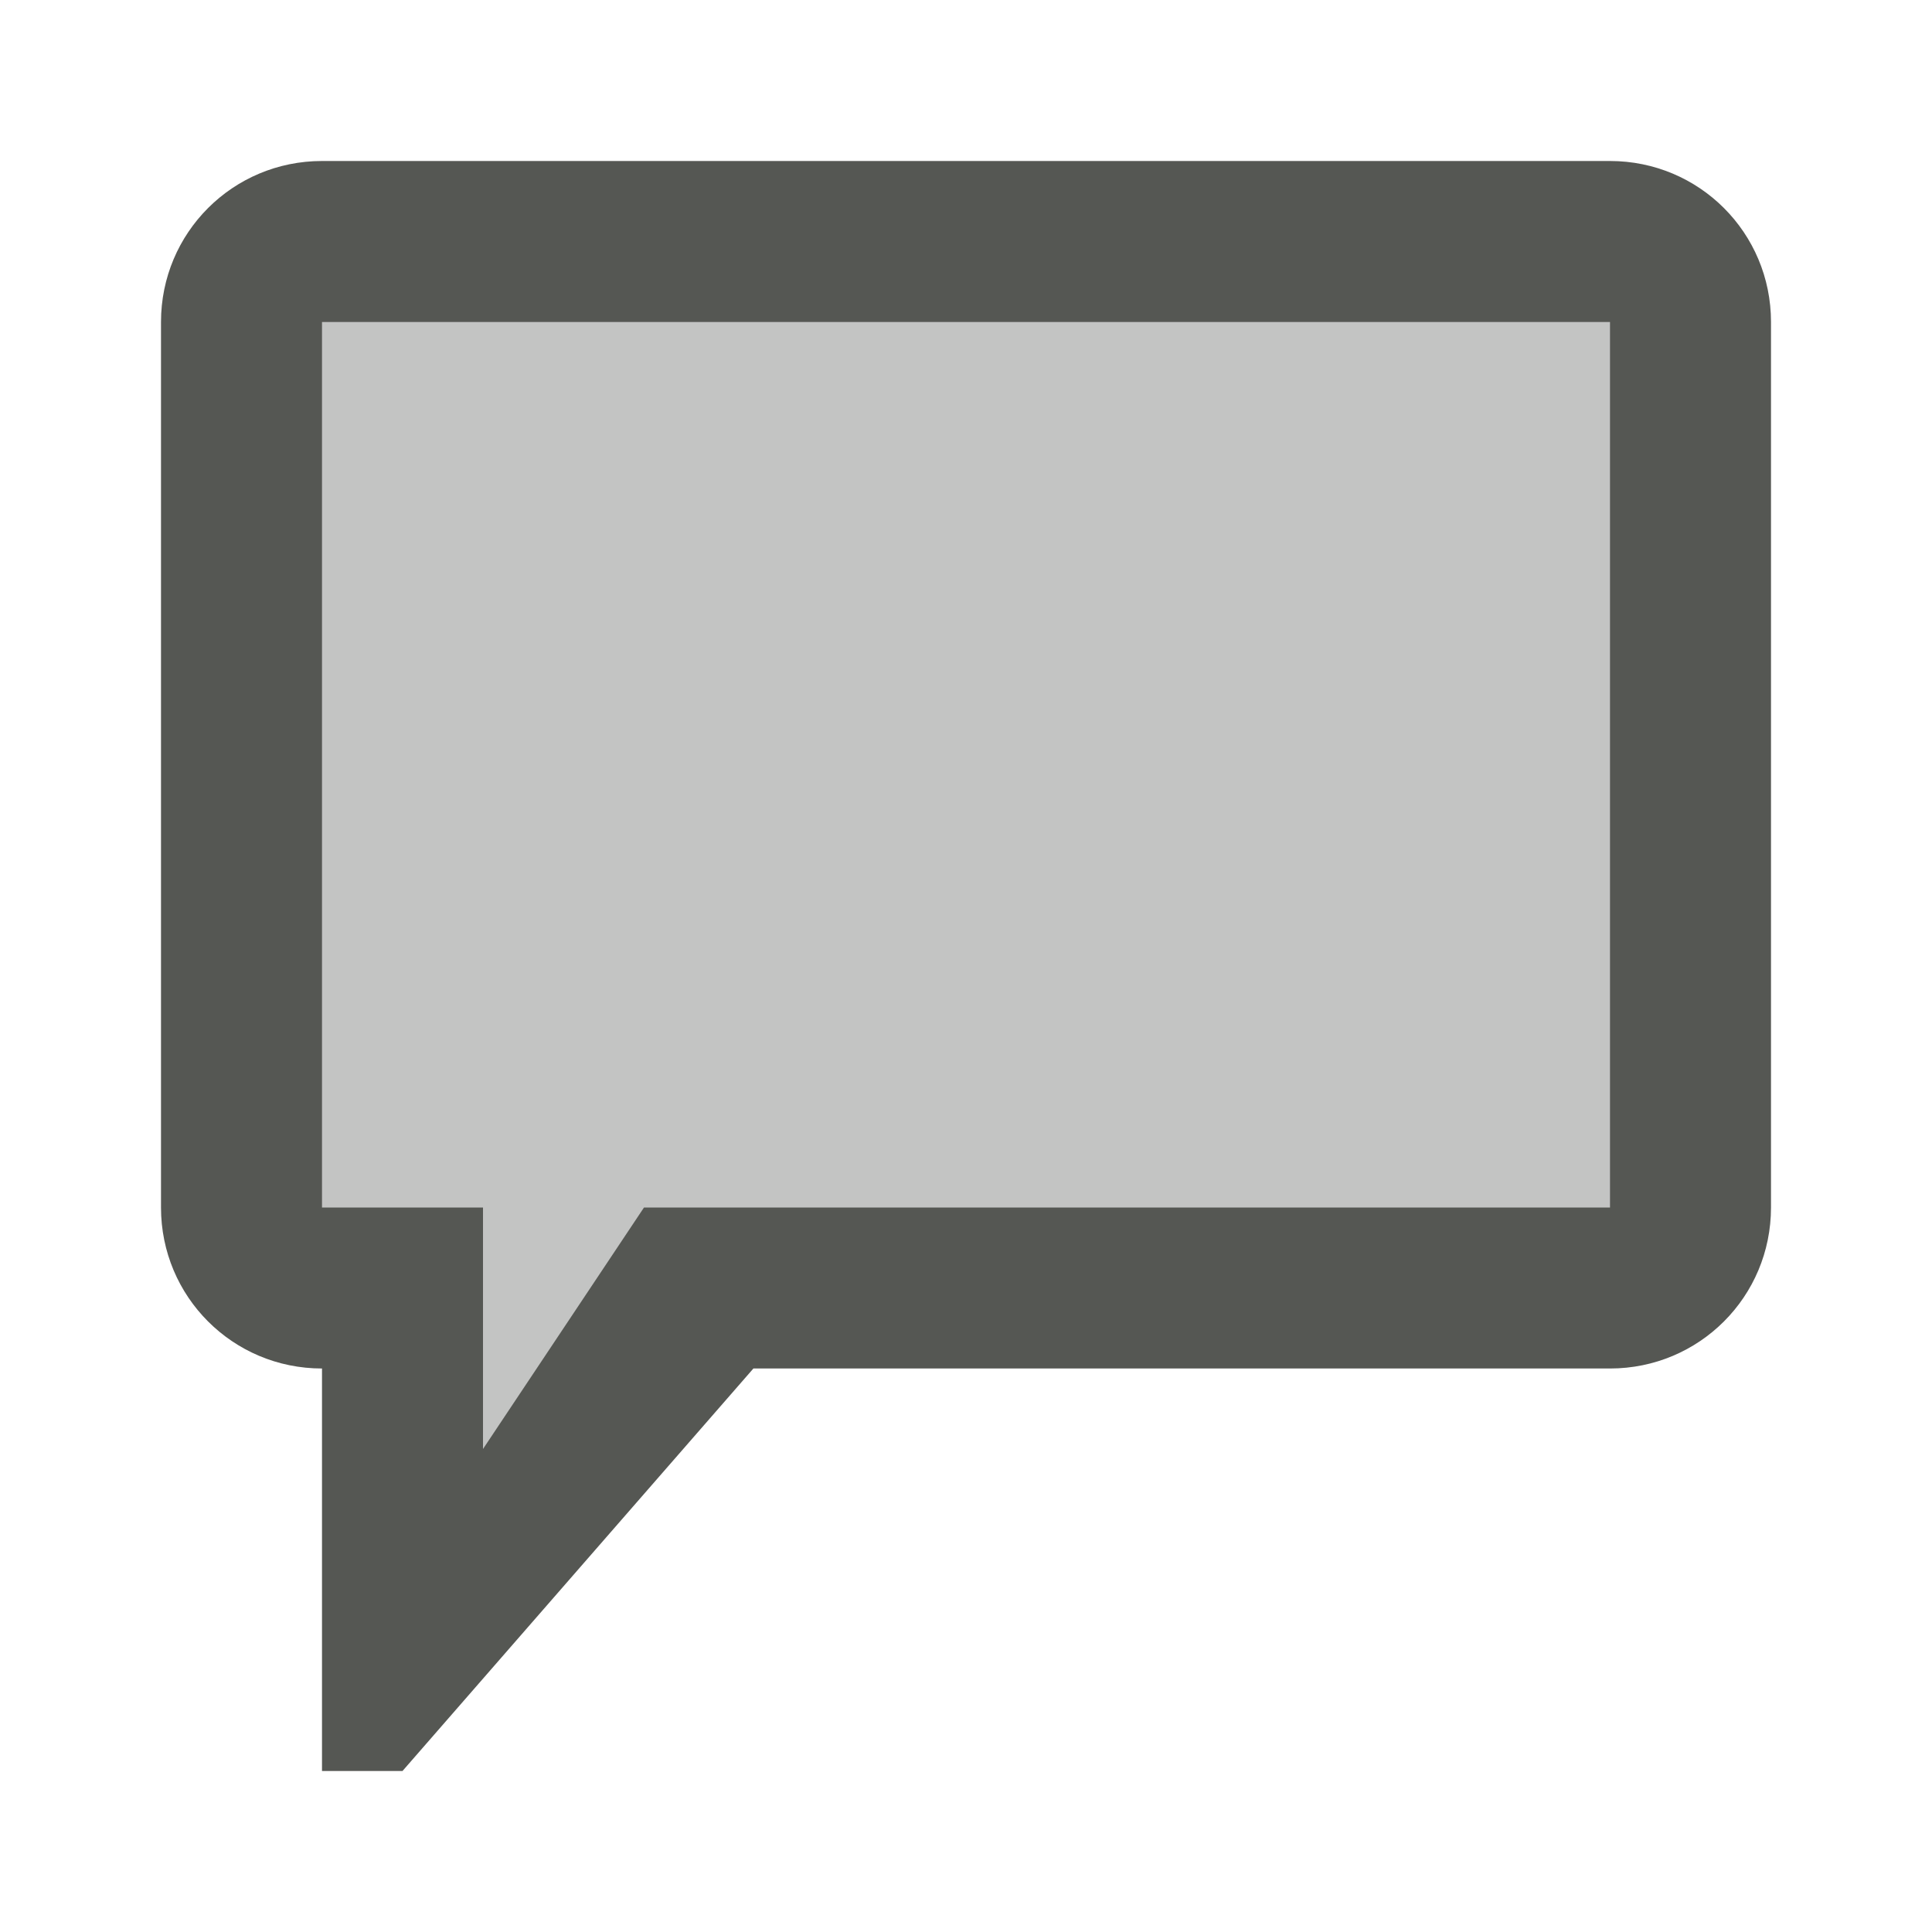 <svg xmlns="http://www.w3.org/2000/svg" viewBox="0 0 24 24">
  <path
     style="opacity:0.35;fill:#555753"
     d="m 3,3 v 13 h 2 v 4.293 L 9,16 H 21 V 3 Z"
     />
  <path
     style="fill:#555753"
     d="M 4,2 C 2.892,2 2,2.892 2,4 v 11 c 0,1.108 0.892,2 2,2 v 5 H 5 L 9.359,17 H 20 c 1.108,0 2,-0.892 2,-2 V 4 C 22,2.892 21.108,2 20,2 Z M 4,4 H 20 V 15 H 8 L 6,18 V 15 H 4 Z"
     />
</svg>
